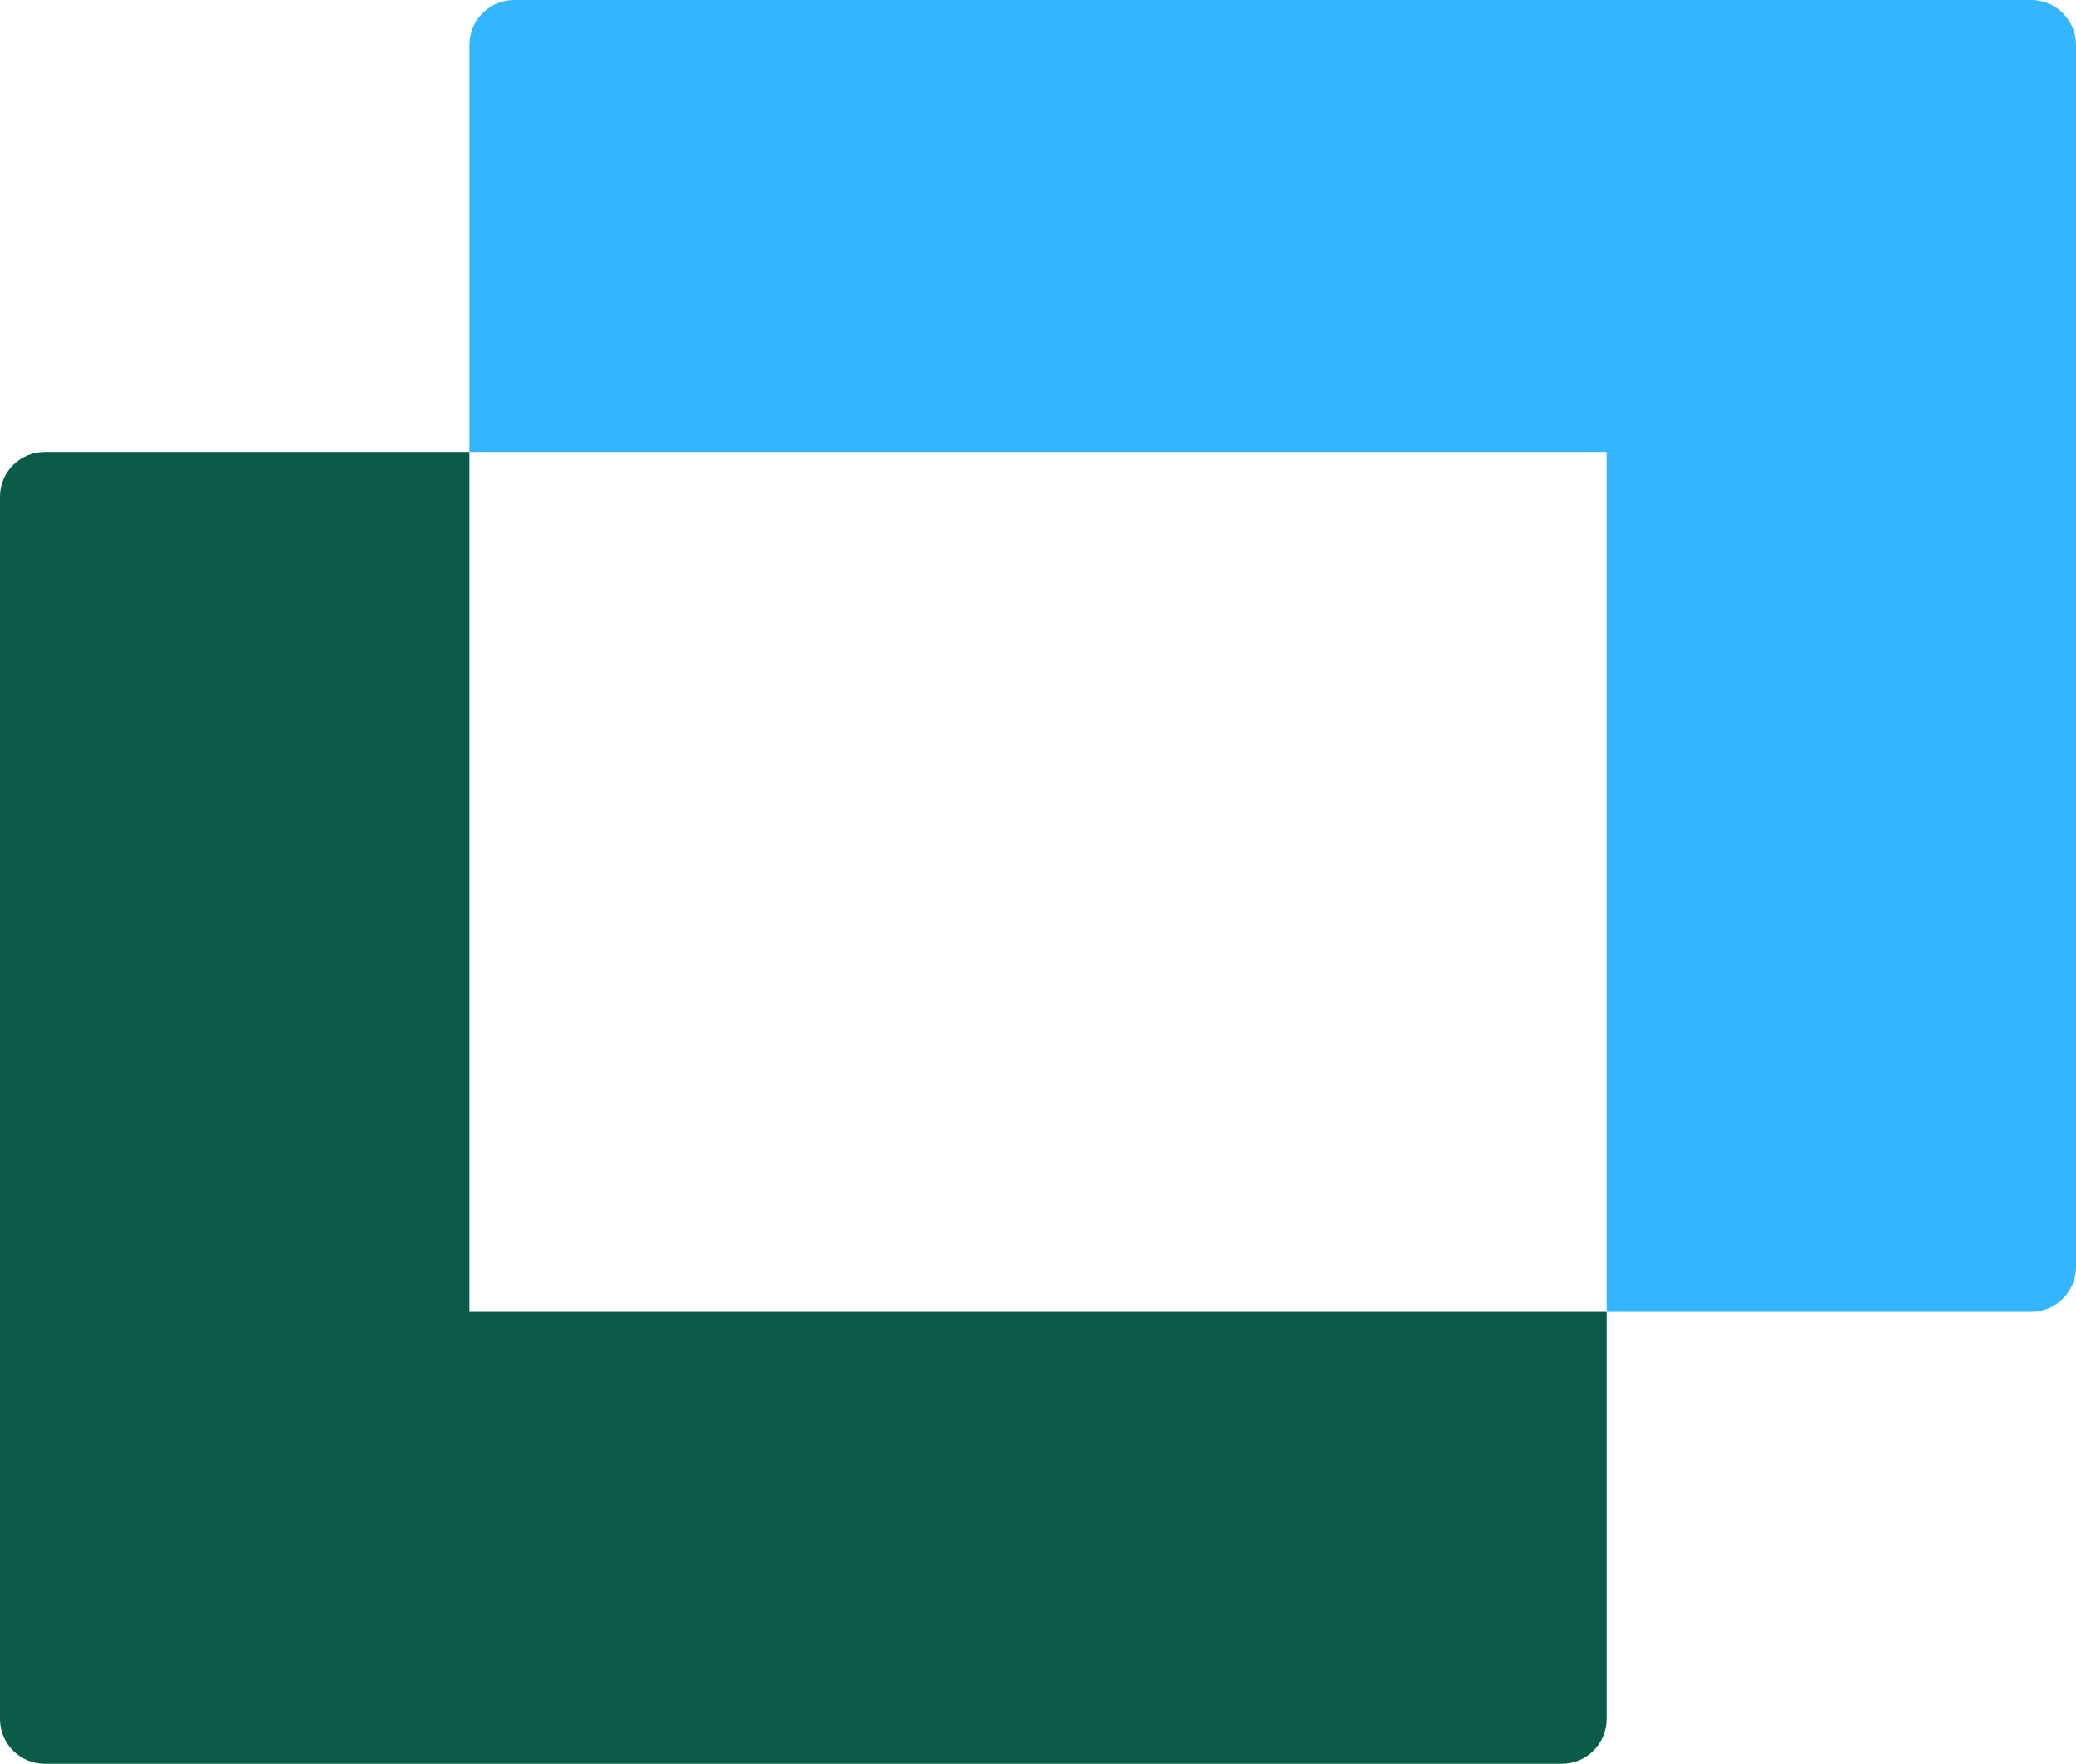 <?xml version="1.0" encoding="utf-8"?>
<svg xmlns="http://www.w3.org/2000/svg" viewBox="106.633 160.351 28.252 24" width="28.252px" height="24px">
  <g>
    <path d="M 127.885 184.351 C 128.221 184.352 128.495 184.081 128.497 183.745 L 128.497 178.201 L 113.022 178.201 L 113.022 166.501 L 107.245 166.501 C 106.908 166.5 106.634 166.771 106.633 167.108 L 106.633 183.745 C 106.635 184.081 106.909 184.352 107.245 184.351 L 127.885 184.351 Z" fill="#0A5C48" style="stroke-width: 1;"/>
    <path d="M 134.273 178.201 C 134.609 178.202 134.883 177.93 134.885 177.594 L 134.885 160.958 C 134.883 160.621 134.609 160.35 134.273 160.351 L 113.633 160.351 C 113.297 160.35 113.023 160.622 113.022 160.958 L 113.022 166.501 L 128.497 166.501 L 128.497 178.201 L 134.273 178.201 Z" fill="#33B6FF" style="stroke-width: 1;"/>
  </g>
</svg>